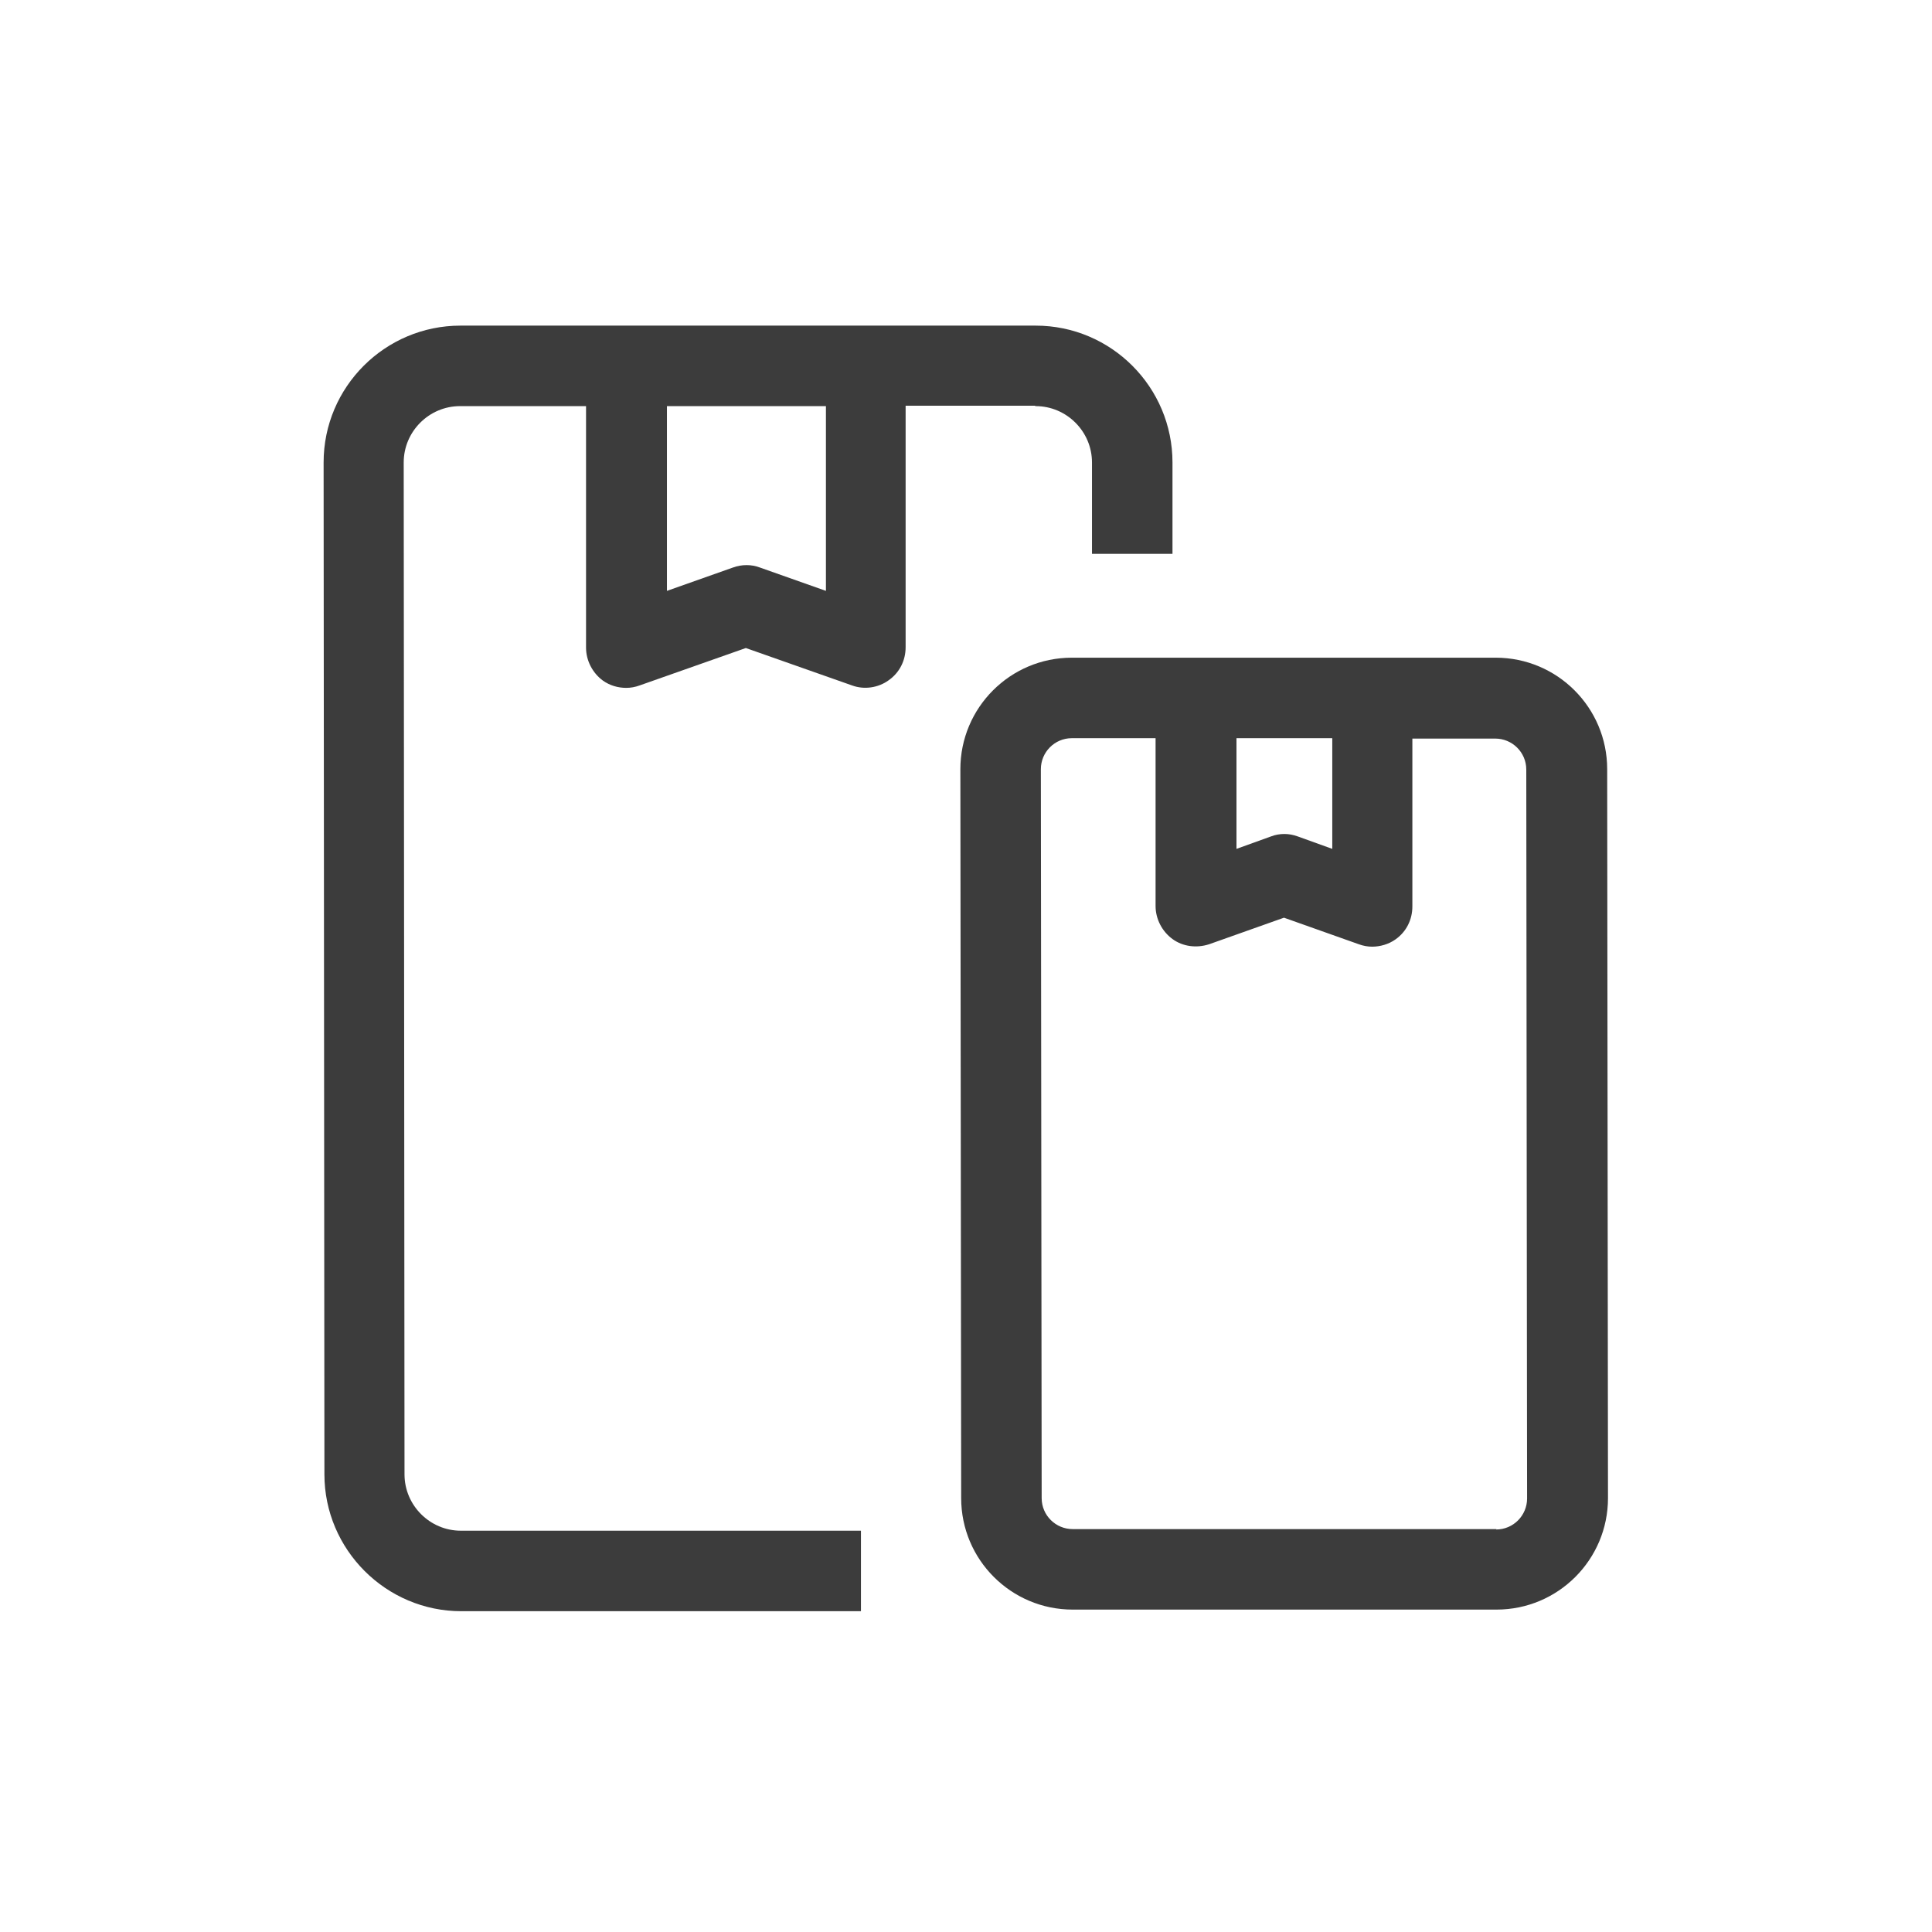 <?xml version="1.0" encoding="UTF-8"?><svg id="Calque_3" xmlns="http://www.w3.org/2000/svg" viewBox="0 0 48 48"><path d="M31.57,20.79c.11-.04,.22-.06,.33-.06s.23,.02,.33,.06l.86,.31v-2.75h-2.39v2.75l.86-.31Z" style="fill:none;"/><path d="M16.56,14.68l1.64-.58c.21-.08,.45-.08,.67,0l1.64,.58v-4.59h-3.95v4.59Z" style="fill:none;"/><path d="M37.16,18.34h-2.06v4.17c0,.32-.16,.63-.42,.82-.17,.12-.37,.18-.58,.18-.11,0-.22-.02-.33-.06l-1.86-.66-1.86,.66c-.31,.11-.64,.06-.91-.13s-.42-.49-.42-.82v-4.17h-2.08c-.42,0-.77,.34-.77,.77l.02,18.11c0,.42,.34,.77,.77,.77h10.53c.42,0,.77-.34,.77-.77l-.02-18.11c0-.42-.34-.77-.77-.77Z" style="fill:none;"/><path d="M25.73,10.09c.77,0,1.4,.63,1.4,1.4v2.27h2v-2.27c0-1.87-1.52-3.4-3.4-3.4H11.44c-1.87,0-3.4,1.52-3.4,3.4l.02,25.14c0,1.87,1.53,3.4,3.4,3.4h9.93v-2H11.45c-.77,0-1.4-.63-1.4-1.4l-.02-25.14c0-.77,.63-1.4,1.4-1.4h3.13v6c0,.32,.16,.63,.42,.82,.17,.12,.37,.18,.58,.18,.11,0,.22-.02,.33-.06l2.64-.93,2.64,.93c.3,.11,.65,.06,.91-.13,.27-.19,.42-.49,.42-.82v-6h3.21Zm-5.21,4.59l-1.64-.58c-.21-.08-.45-.08-.67,0l-1.64,.58v-4.59h3.95v4.59Z" style="fill:#3c3c3c;"/><path d="M39.93,19.11c0-1.53-1.24-2.77-2.77-2.77h-10.53c-1.53,0-2.77,1.24-2.77,2.77l.02,18.11c0,1.53,1.24,2.77,2.77,2.77h10.53c1.53,0,2.77-1.24,2.77-2.77l-.02-18.11Zm-6.83-.77v2.75l-.86-.31c-.11-.04-.22-.06-.33-.06s-.23,.02-.33,.06l-.86,.31v-2.75h2.39Zm4.08,19.65h-10.53c-.42,0-.77-.34-.77-.77l-.02-18.11c0-.42,.34-.77,.77-.77h2.08v4.17c0,.32,.16,.63,.42,.82s.6,.23,.91,.13l1.86-.66,1.86,.66c.11,.04,.22,.06,.33,.06,.2,0,.41-.06,.58-.18,.27-.19,.42-.49,.42-.82v-4.17h2.06c.42,0,.77,.34,.77,.77l.02,18.11c0,.42-.34,.77-.77,.77Z" style="fill:#3c3c3c;"/></svg>